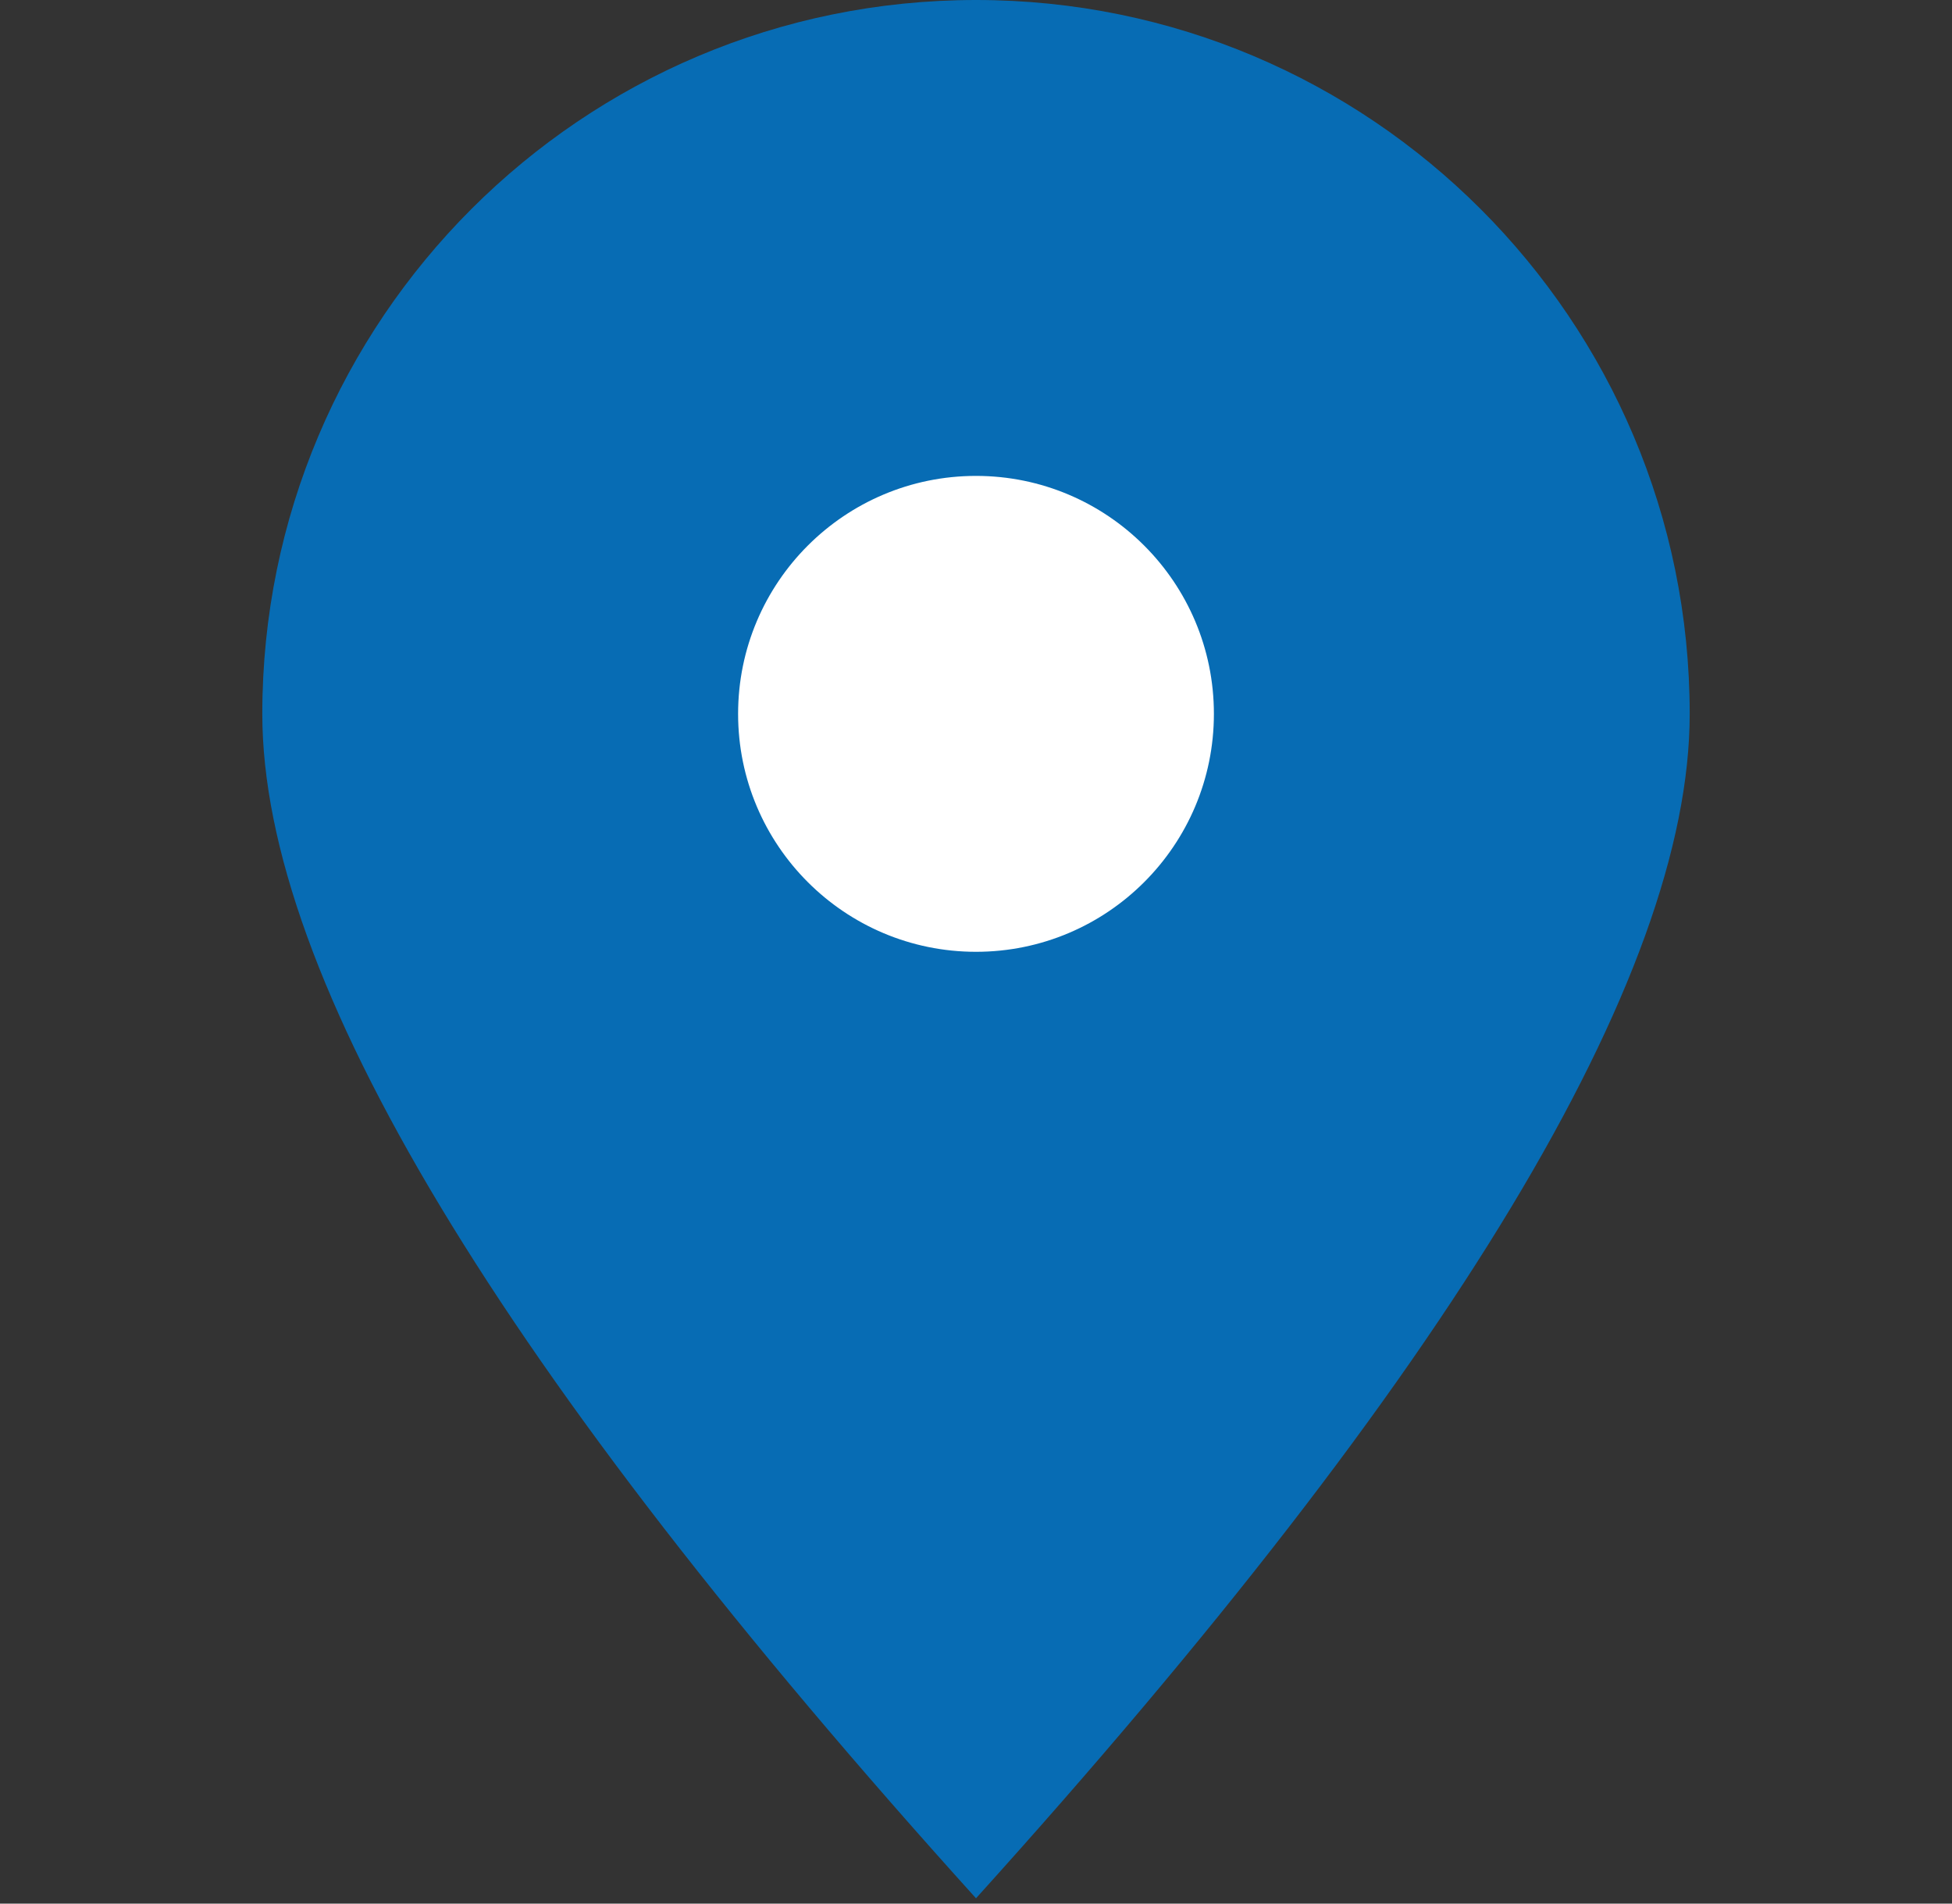 <?xml version="1.0" encoding="UTF-8"?>
<svg width="40px" height="39px" viewBox="0 0 40 39" version="1.1" xmlns="http://www.w3.org/2000/svg" xmlns:xlink="http://www.w3.org/1999/xlink">
    <rect x="0" y="0" width="40" height="39" fill="#333333" stroke="none"/>
    <title>ic/field/calendar</title>
    <g id="Objekti---vazni-final" stroke="none" stroke-width="1" fill="none" fill-rule="evenodd">
        <g id="eKapija---Preporuceni" transform="translate(-549, -3010)">
            <g id="mapa" transform="translate(260, 2872)">
                <g id="ic/field/calendar" transform="translate(294.375, 138)">
                    <circle id="Oval" fill="#FFFFFF" cx="14.625" cy="14.625" r="6.5"></circle>
                    <path d="M14.625,0 C22.702,0 29.25,6.548 29.25,14.625 C29.25,20.01 24.375,28.098 14.625,38.891 C4.875,28.098 0,20.01 0,14.625 C0,6.548 6.548,0 14.625,0 Z M14.625,9.75 C11.933,9.75 9.75,11.933 9.75,14.625 C9.75,17.317 11.933,19.5 14.625,19.5 C17.317,19.5 19.5,17.317 19.5,14.625 C19.5,11.933 17.317,9.75 14.625,9.75 Z" id="Combined-Shape" fill="#076CB4"></path>
                </g>
            </g>
        </g>
    </g>
</svg>